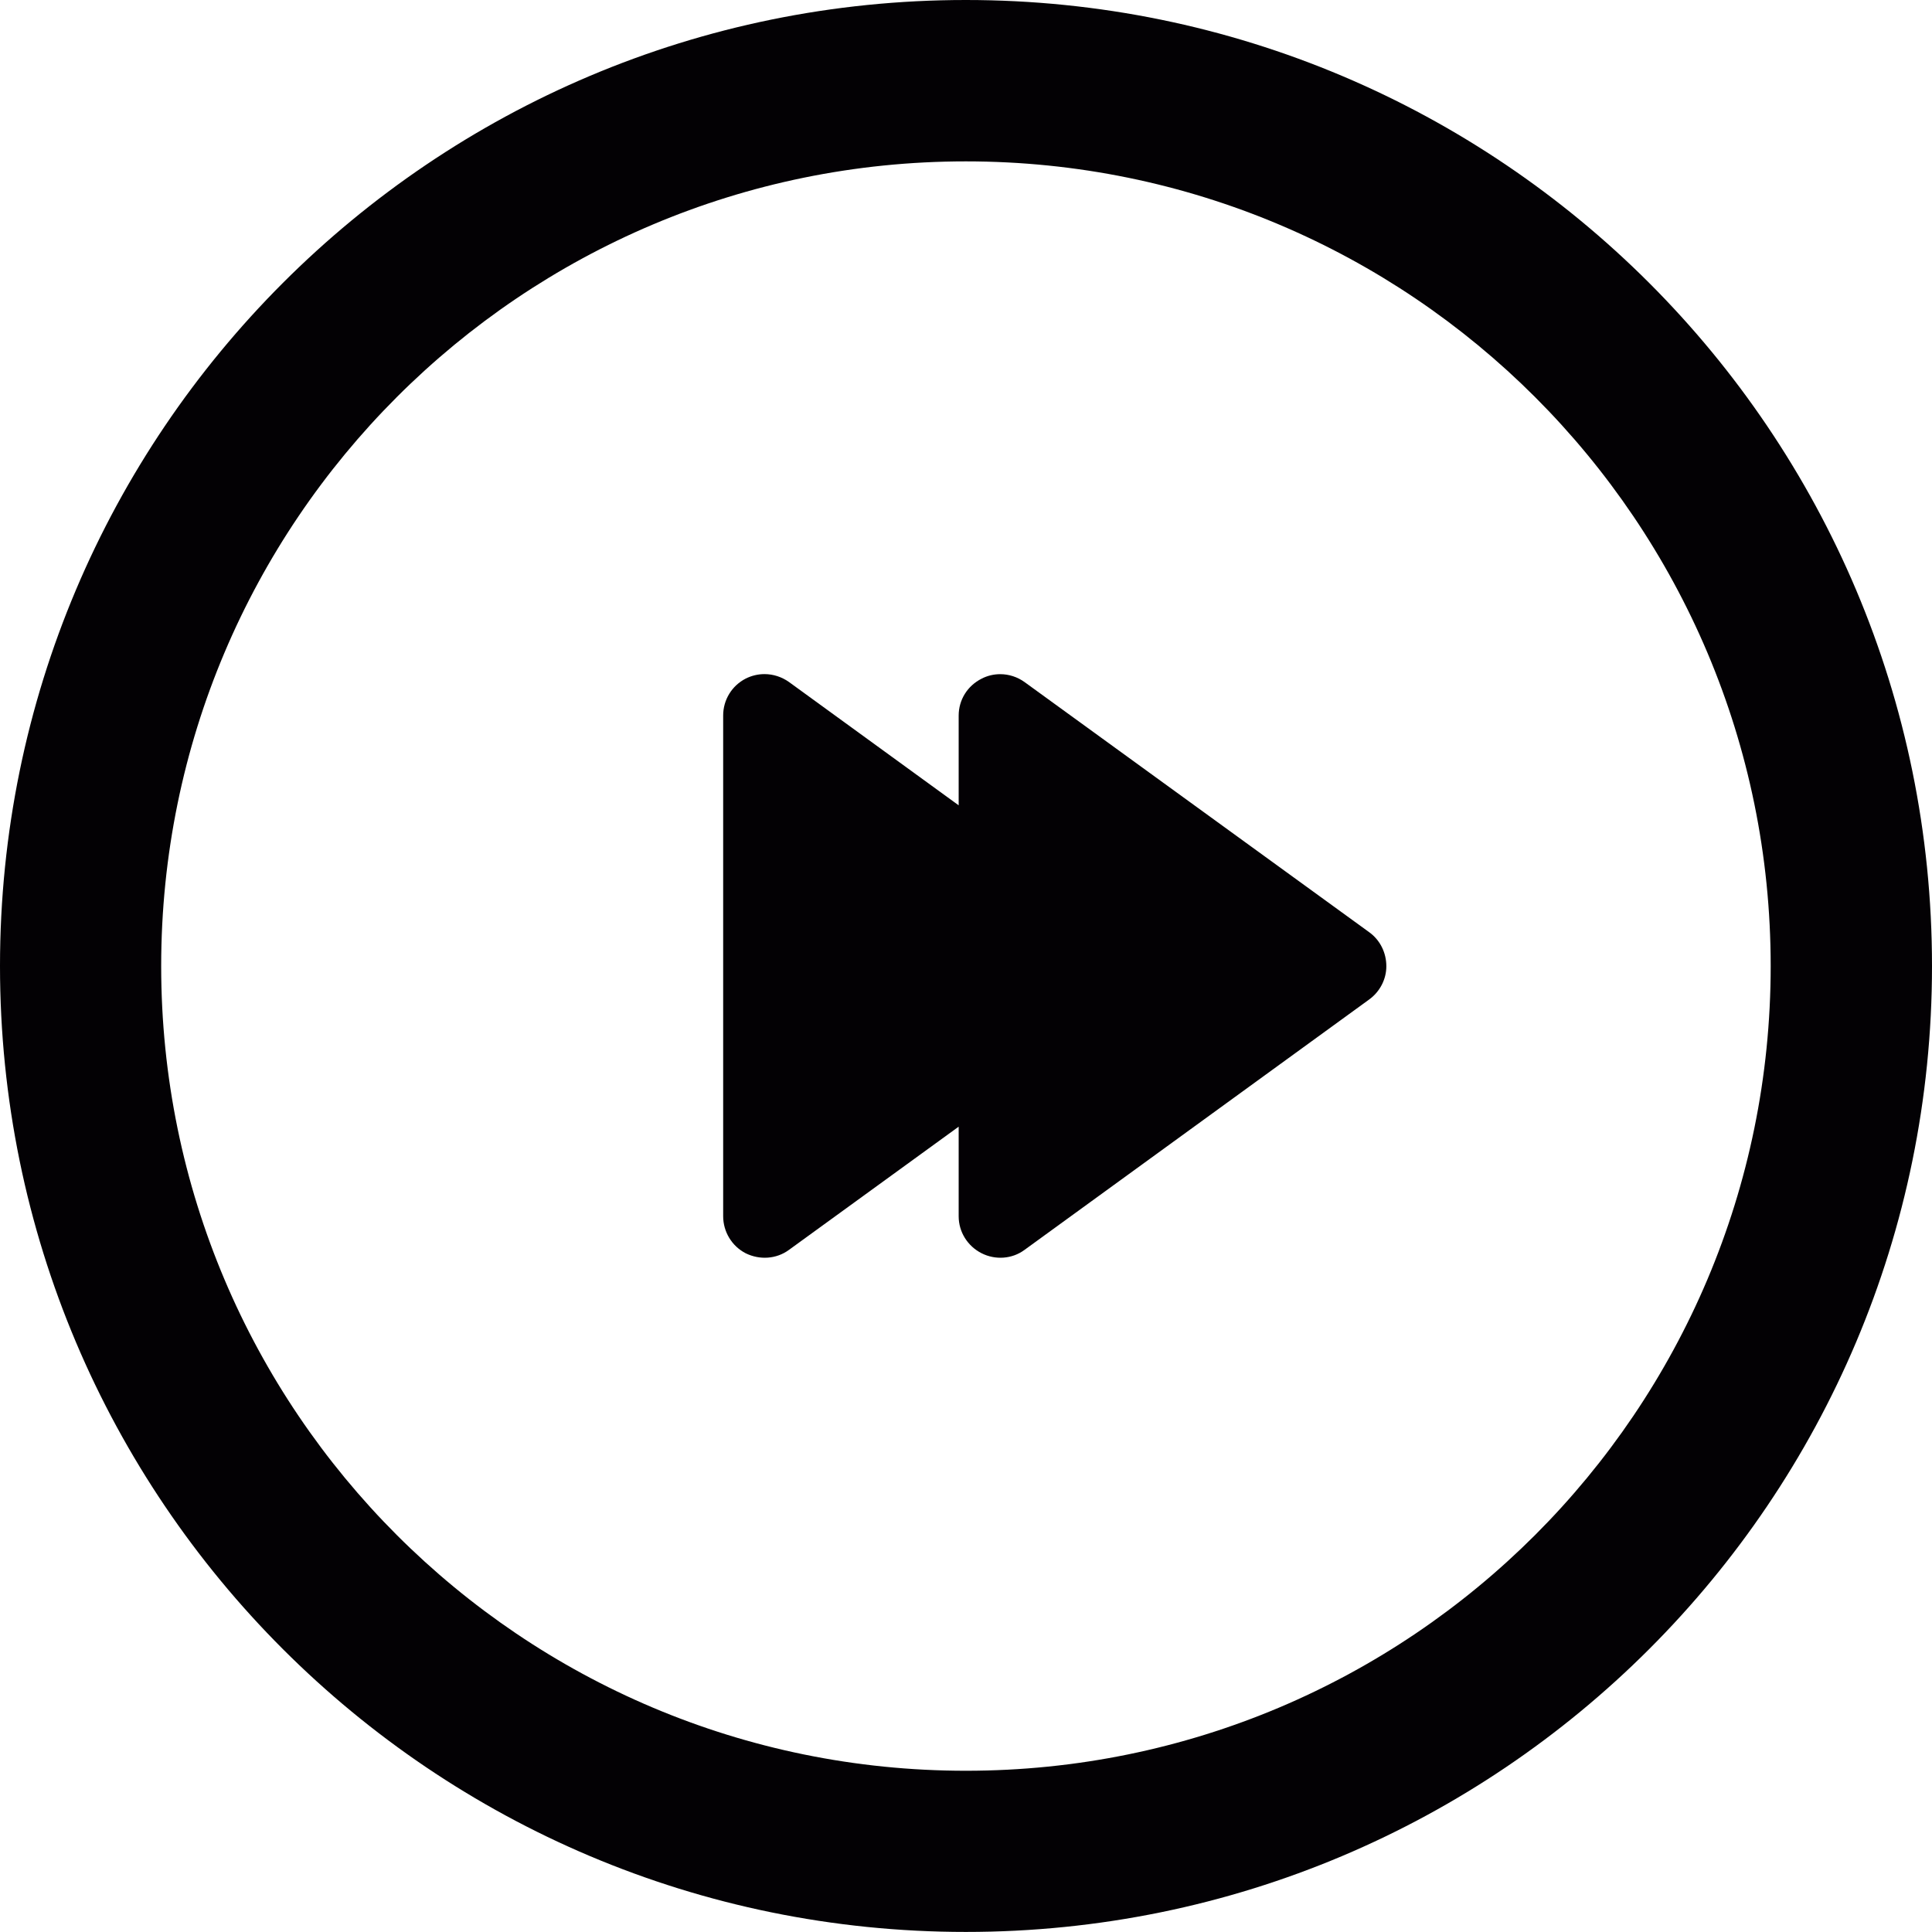 <?xml version="1.0" encoding="iso-8859-1"?>
<!-- Uploaded to: SVG Repo, www.svgrepo.com, Generator: SVG Repo Mixer Tools -->
<svg height="800px" width="800px" version="1.1" id="Capa_1" xmlns="http://www.w3.org/2000/svg" xmlns:xlink="http://www.w3.org/1999/xlink" 
	 viewBox="0 0 30.05 30.05" xml:space="preserve">
<g>
	<path style="fill:#030104;" d="M11.598,19.493c0.217,0.107,0.477,0.092,0.674-0.053l2.639-1.916v1.395
		c0,0.24,0.137,0.463,0.357,0.574c0.211,0.107,0.473,0.092,0.668-0.053l5.361-3.895c0.164-0.119,0.266-0.312,0.266-0.516
		c0-0.211-0.098-0.408-0.266-0.529l-5.361-3.891c-0.111-0.08-0.244-0.123-0.379-0.123c-0.098,0-0.199,0.023-0.289,0.07
		c-0.221,0.111-0.357,0.33-0.357,0.574v1.396l-2.639-1.918c-0.113-0.08-0.246-0.123-0.381-0.123c-0.1,0-0.199,0.023-0.293,0.07
		c-0.215,0.111-0.35,0.33-0.35,0.574v7.787C11.248,19.159,11.383,19.382,11.598,19.493z"/>
	<path style="fill:#030104;" d="M15.023,30.049c8.305,0,15.027-6.723,15.027-15.023C30.051,6.727,23.328,0,15.023,0
		C6.725,0,0,6.727,0,15.025C0,23.326,6.725,30.049,15.023,30.049z M15.023,2.51c6.916,0,12.518,5.602,12.518,12.516
		s-5.602,12.516-12.518,12.516c-6.912,0-12.516-5.602-12.516-12.516S8.111,2.51,15.023,2.51z"/>
</g>
</svg>
